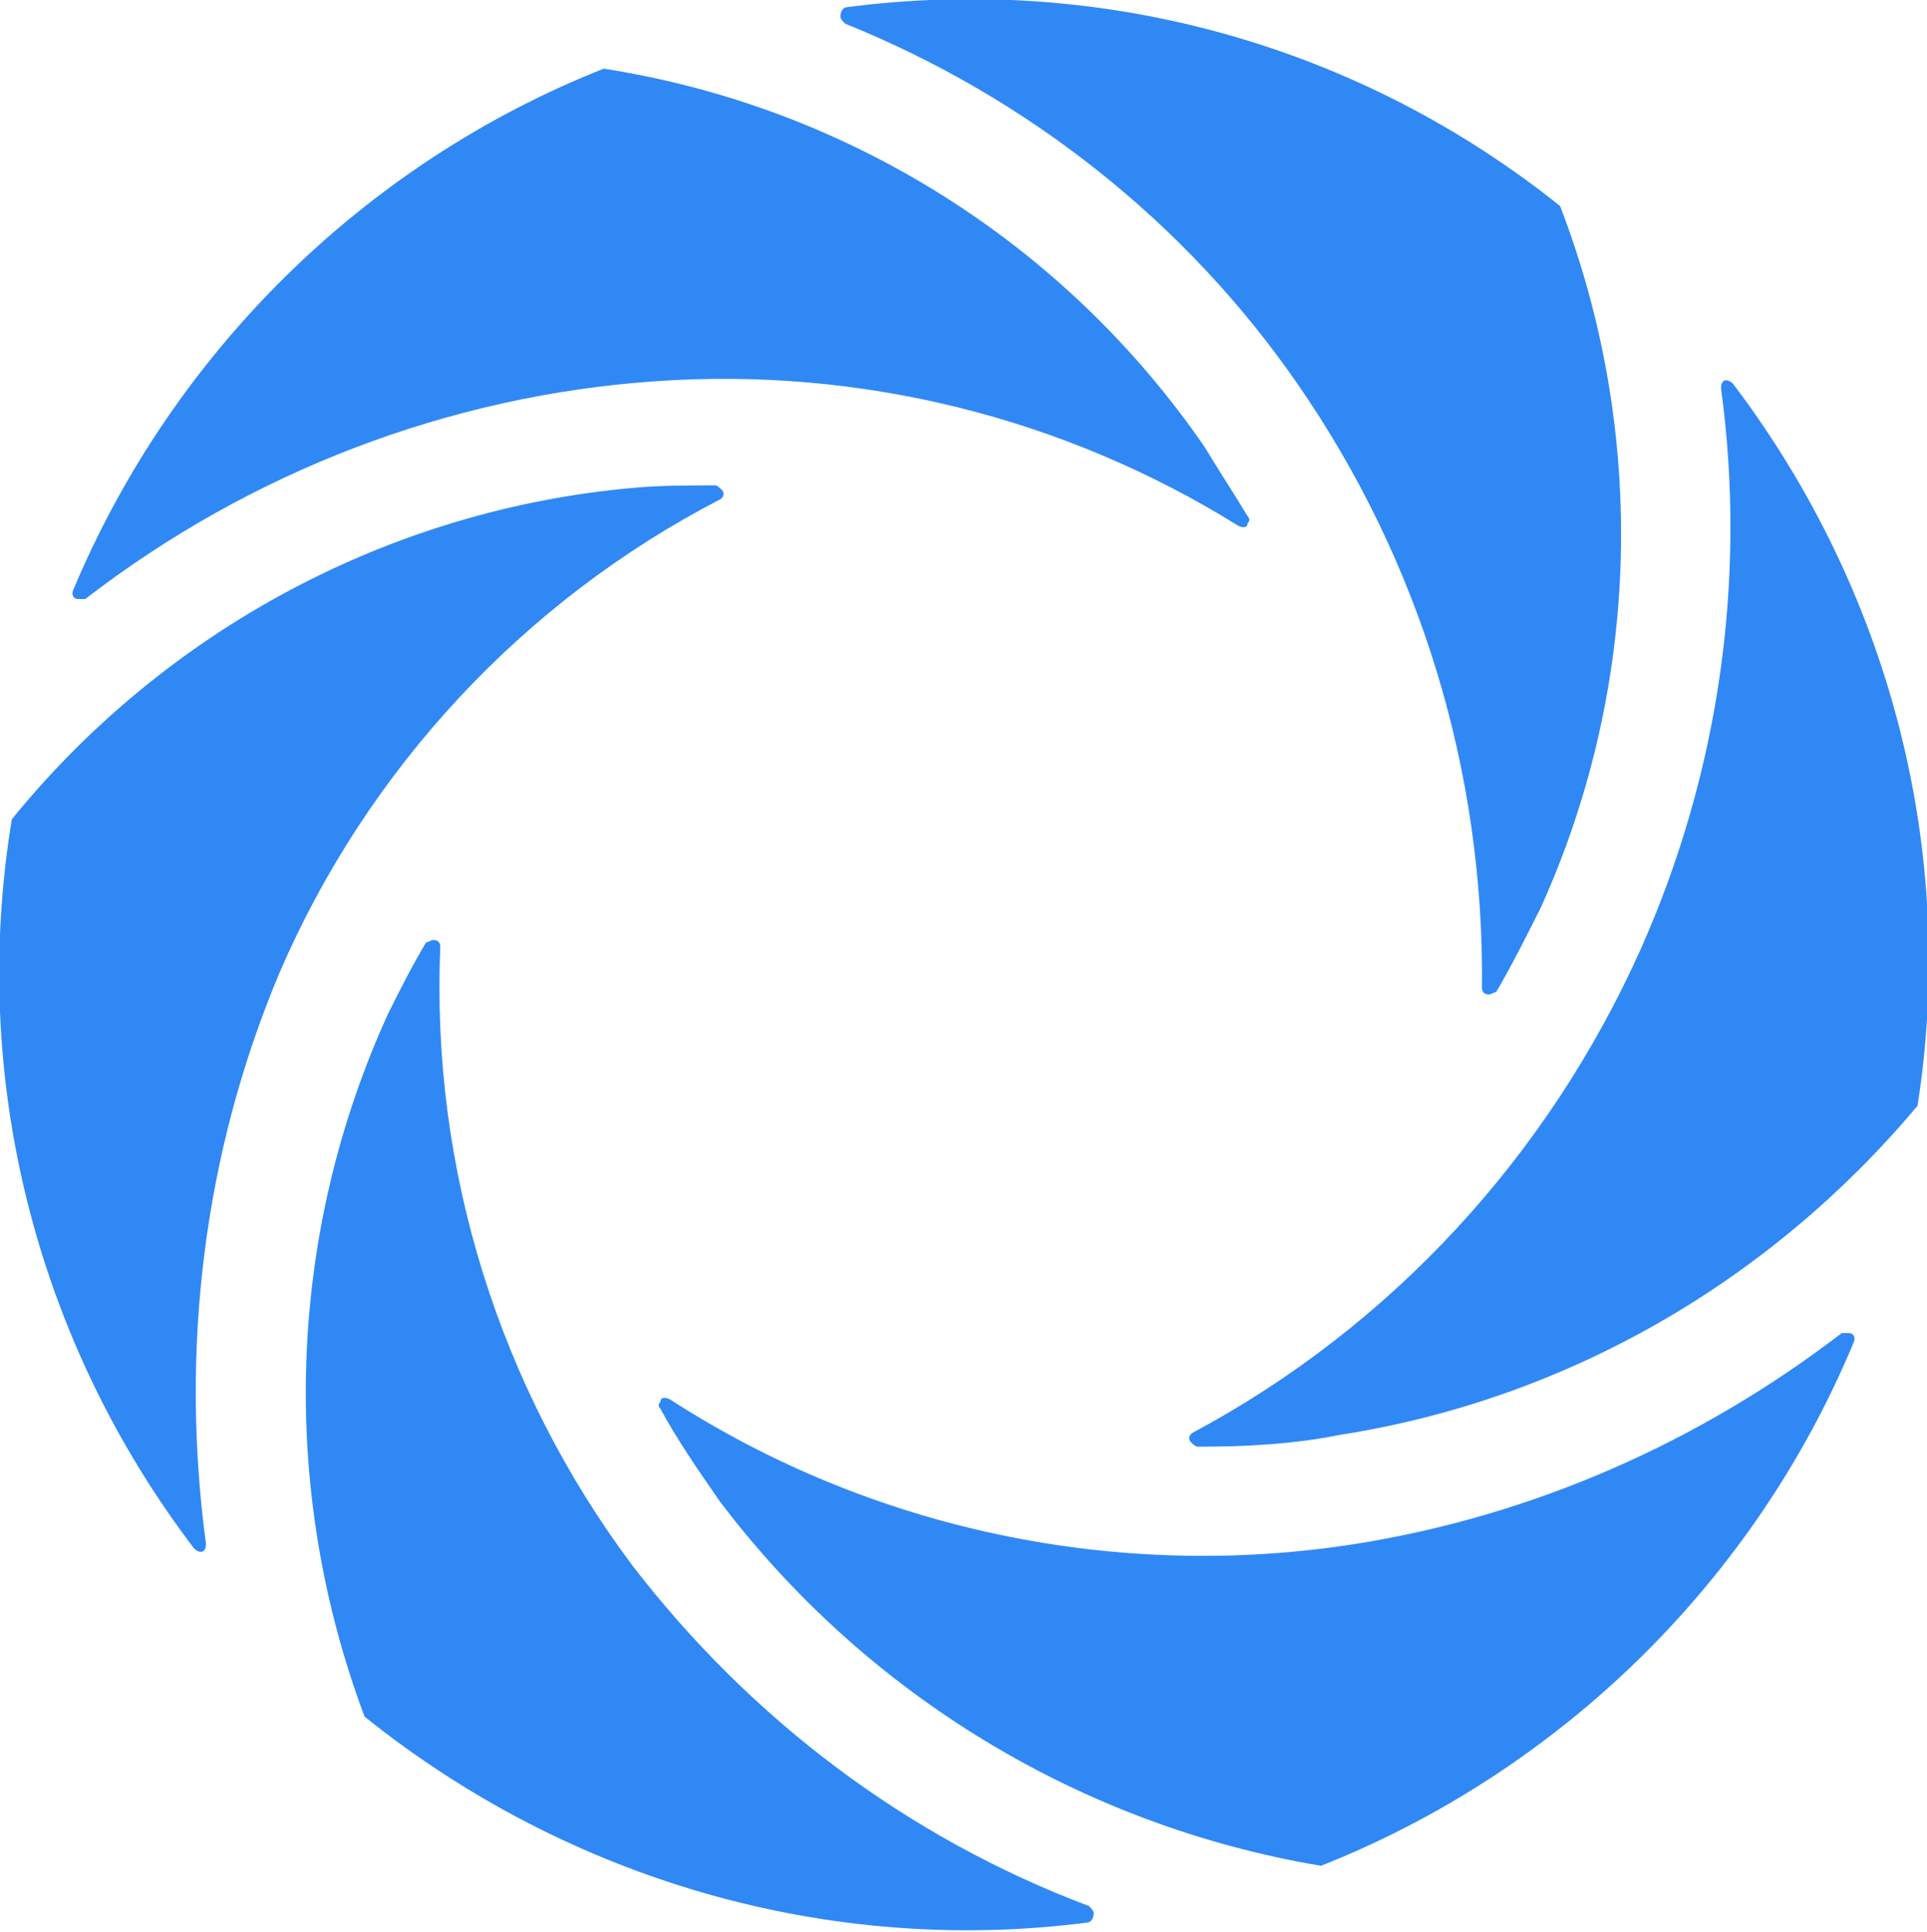 <svg version="1.1" id="Layer_1" xmlns:x="ns_extend;" xmlns:i="ns_ai;" xmlns:graph="ns_graphs;" xmlns="http://www.w3.org/2000/svg" xmlns:xlink="http://www.w3.org/1999/xlink" x="0px" y="0px" viewBox="0 0 81.4 81.6" style="enable-background:new 0 0 81.4 81.6;" xml:space="preserve"><style type="text/css">.st0{fill:#3088F4;}</style><g><path class="st0" d="M54.8,16.2c5.2,7.5,7.9,16.4,7.8,25.5c0,0.2,0.1,0.3,0.3,0.3c0.1,0,0.2-0.1,0.3-0.1c0.7-1.2,1.3-2.4,1.9-3.6
		c4.2-9.3,4.5-20,0.8-29.6c-8.5-6.8-19.3-9.8-30.1-8.4c-0.2,0-0.3,0.2-0.3,0.4c0,0.1,0.1,0.2,0.2,0.3C43.4,4.1,50.1,9.4,54.8,16.2z"/><path class="st0" d="M69.3,40.1C65.4,48.8,58.8,56,50.4,60.5c-0.2,0.1-0.2,0.3-0.1,0.4c0.1,0.1,0.2,0.2,0.3,0.2c2,0,4-0.1,6-0.5
		c9.6-1.5,18.2-6.5,24.4-13.9c1.7-10.8-1.2-21.8-7.8-30.5c-0.1-0.1-0.3-0.2-0.4-0.1c-0.1,0.1-0.1,0.2-0.1,0.3
		C73.8,24.5,72.6,32.7,69.3,40.1z M27.7,16.1c8.6-0.6,17.2,1.5,24.6,6.1c0.2,0.1,0.4,0.1,0.4-0.1c0.1-0.1,0.1-0.2,0-0.3
		c-0.6-1-1.2-1.9-1.8-2.9c-5.9-8.6-15.1-14.4-25.4-16c-10.1,4-18.2,12-22.4,22c-0.1,0.2,0,0.4,0.2,0.4c0.1,0,0.2,0,0.3,0
		C10.6,19.9,19,16.7,27.7,16.1z"/><path class="st0" d="M57.3,65.2c-10.1,1.6-20.5-0.6-29-6.1c-0.2-0.1-0.4-0.1-0.4,0.1c-0.1,0.1-0.1,0.2,0,0.3
		c0.7,1.3,1.6,2.6,2.5,3.9c6.2,8.2,15.3,13.7,25.4,15.4c10.1-4,18.3-12,22.5-22.1c0.1-0.2,0-0.4-0.2-0.4c-0.1,0-0.2,0-0.3,0
		C71.8,60.9,64.8,64,57.3,65.2z"/><path class="st0" d="M26.7,66.1c-5.6-7.5-8.5-16.7-8.1-26.1c0-0.2-0.1-0.3-0.3-0.3c-0.1,0-0.2,0.1-0.3,0.1c-0.6,1-1.1,2-1.6,3
		c-4.3,9.4-4.6,20.1-1,29.7c8.6,6.9,19.6,10.1,30.5,8.7c0.2,0,0.3-0.2,0.3-0.4c0-0.1-0.1-0.2-0.2-0.3C38.3,77.6,31.7,72.6,26.7,66.1
		z"/><path class="st0" d="M11.8,41.1c3.7-8.6,10.3-15.7,18.6-20c0.2-0.1,0.2-0.3,0.1-0.4c-0.1-0.1-0.2-0.2-0.3-0.2c-1.1,0-2.3,0-3.4,0.1
		c-10.3,0.9-19.8,6-26.3,14c-1.8,10.9,1,22,7.7,30.8c0.1,0.1,0.3,0.2,0.4,0.1c0.1-0.1,0.1-0.2,0.1-0.3C7.6,57,8.6,48.7,11.8,41.1z"/></g></svg>